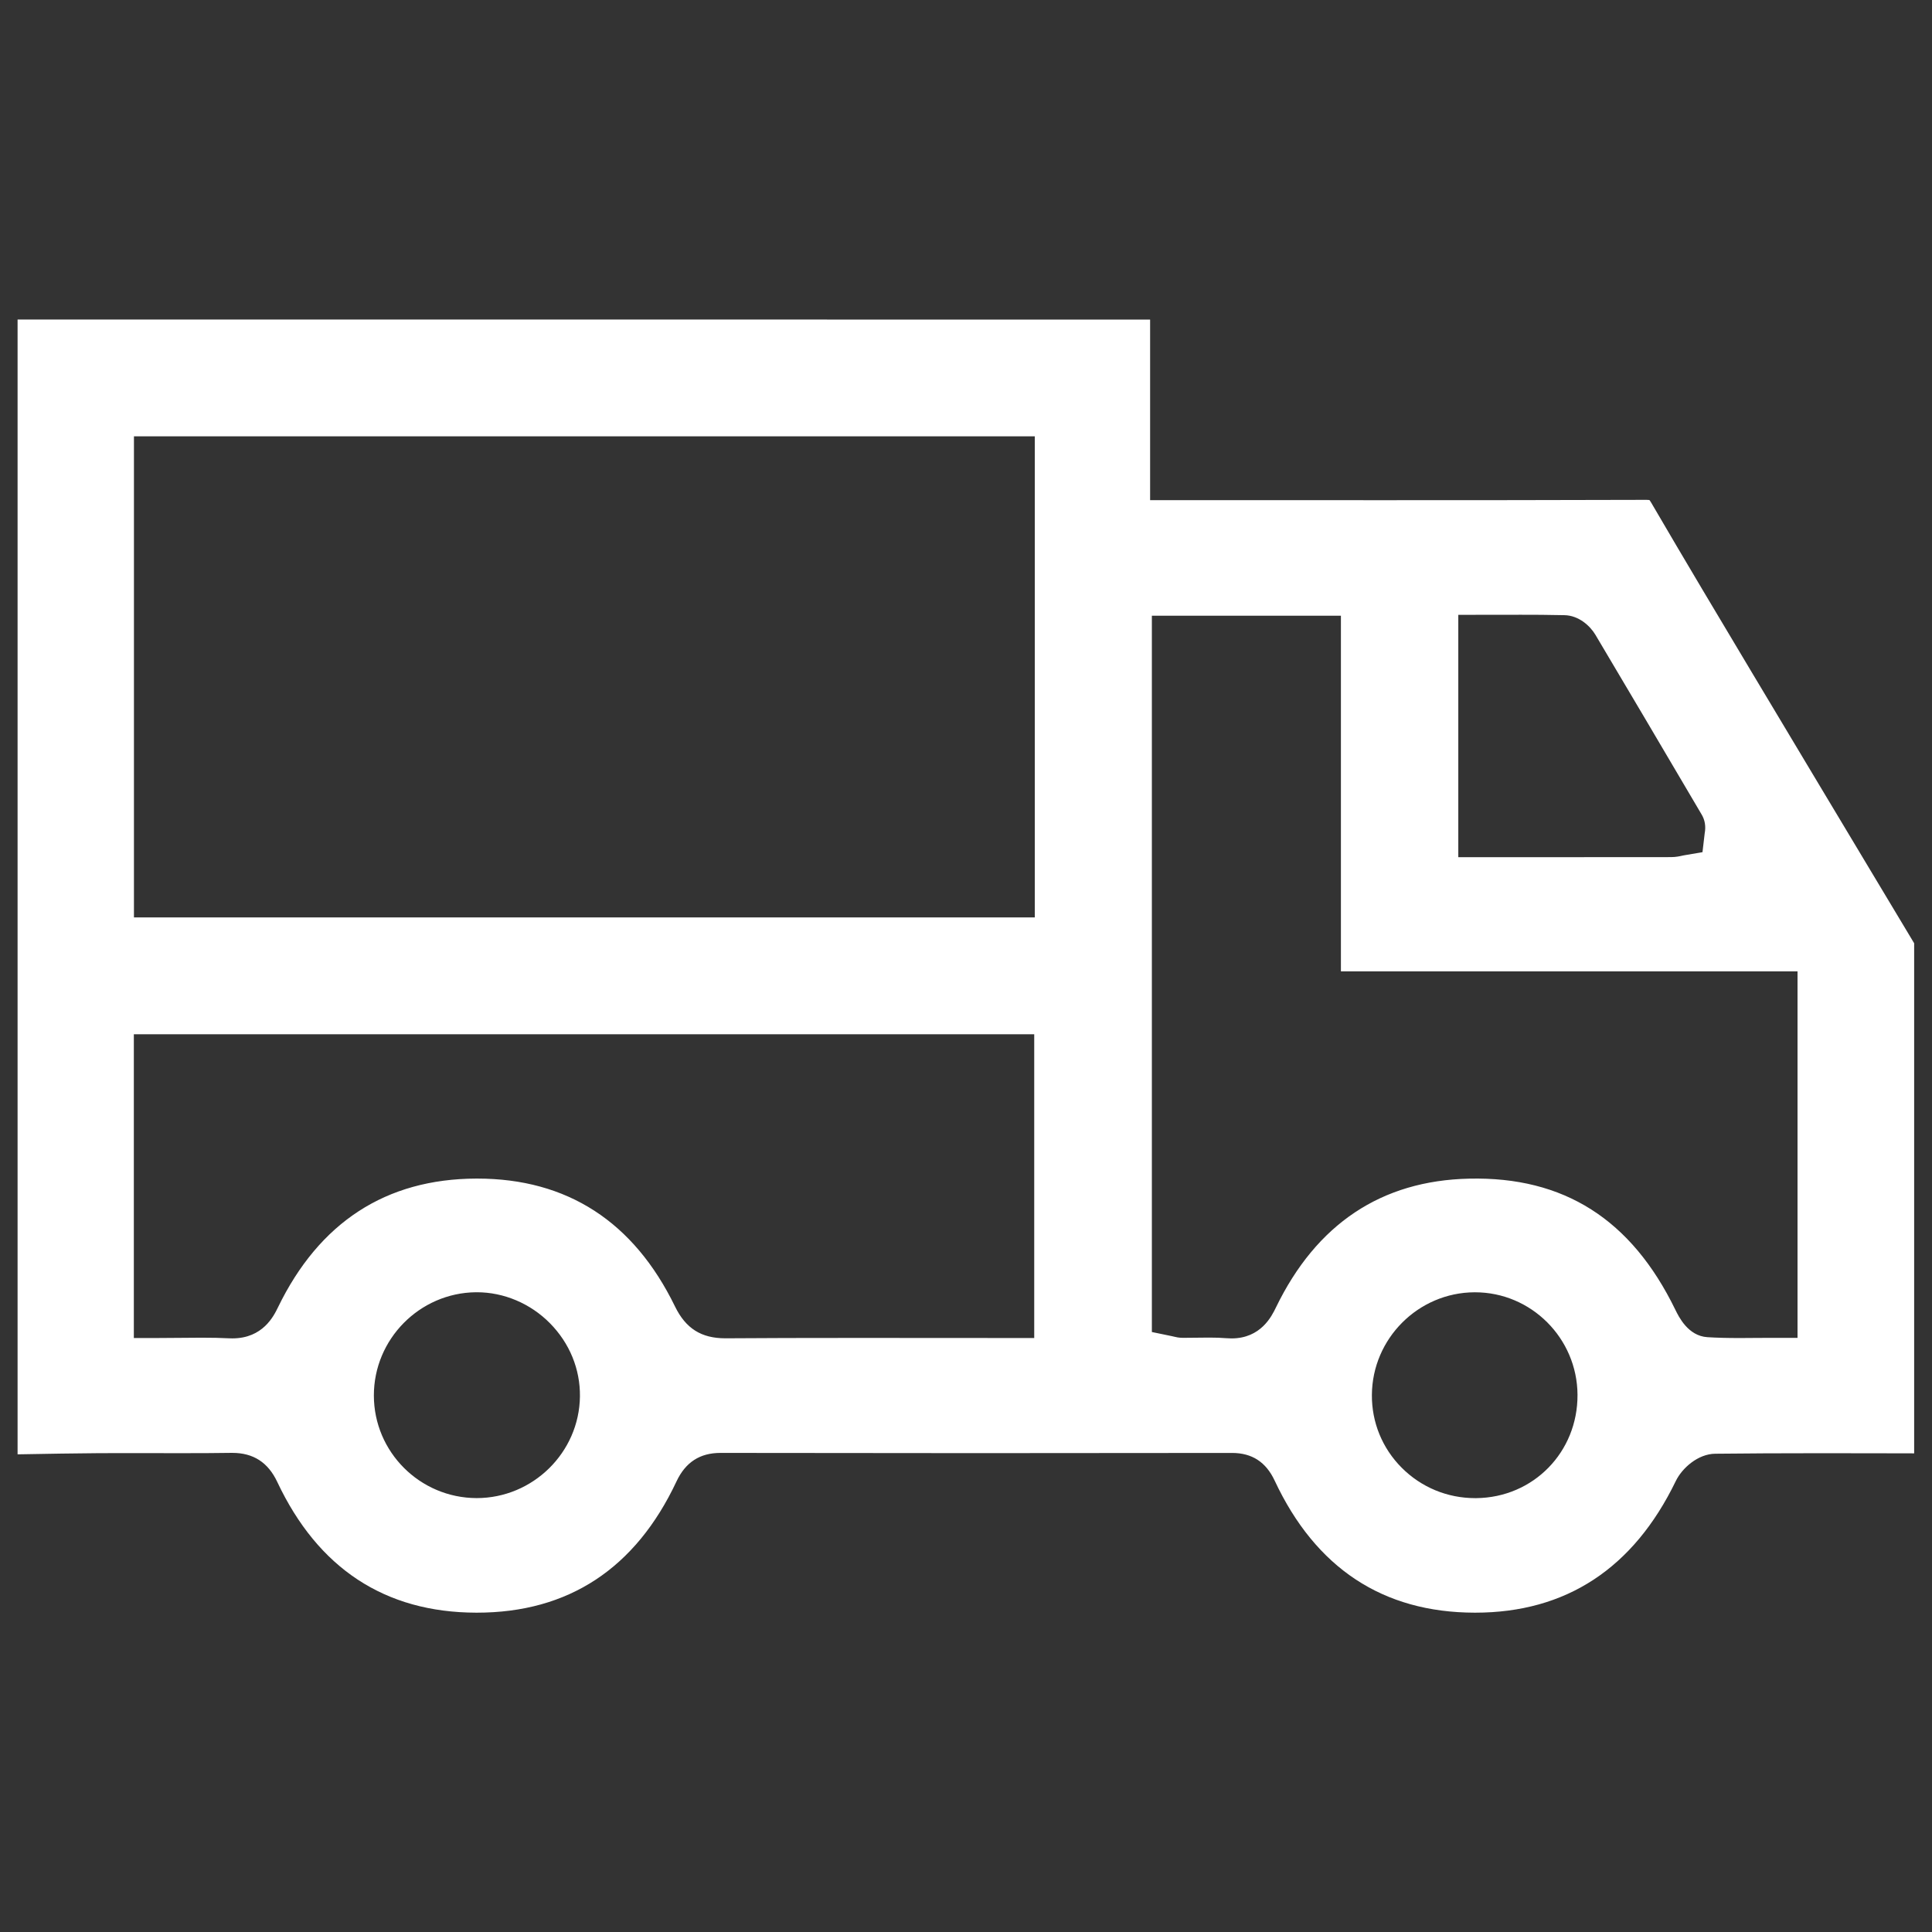 <?xml version="1.0" encoding="UTF-8" standalone="no" ?>
<!DOCTYPE svg PUBLIC "-//W3C//DTD SVG 1.1//EN" "http://www.w3.org/Graphics/SVG/1.1/DTD/svg11.dtd">
<svg xmlns="http://www.w3.org/2000/svg" xmlns:xlink="http://www.w3.org/1999/xlink" version="1.1" width="1080" height="1080" viewBox="0 0 1080 1080" xml:space="preserve">
<rect x="0" y="0" width="1080" height="1080" fill="#333333" stroke="none"/>
<desc>Created with Fabric.js 5.2.4</desc>
<defs>
</defs>
<g transform="matrix(1 0 0 1 540 540)" id="d6043f37-43a1-4425-a4de-3460924e4fe6"  >
<rect style="stroke: none; stroke-width: 1; stroke-dasharray: none; stroke-linecap: butt; stroke-dashoffset: 0; stroke-linejoin: miter; stroke-miterlimit: 4; fill: rgb(255,255,255); fill-rule: nonzero; opacity: 1; visibility: hidden;" vector-effect="non-scaling-stroke"  x="-540" y="-540" rx="0" ry="0" width="1080" height="1080" />
</g>
<g transform="matrix(1 0 0 1 540 540)" id="c5f1c182-03f8-4a5a-a3d5-591d1316fd13"  >
</g>
<g transform="matrix(20.91 0 0 20.91 540 540)"  >
<g style="" vector-effect="non-scaling-stroke"   >
		<g transform="matrix(1 0 0 1 0 0)"  >
<path style="stroke: none; stroke-width: 1; stroke-dasharray: none; stroke-linecap: butt; stroke-dashoffset: 0; stroke-linejoin: miter; stroke-miterlimit: 4; fill: rgb(255,255,255); fill-rule: nonzero; opacity: 1;" vector-effect="non-scaling-stroke"  transform=" translate(-28.97, -31.54)" d="M 53.924 44.568 L 54.318 44.569 L 54.318 30.932 L 53.155 28.993 C 52.149 27.315 51.142 25.637 50.138 23.957 L 50.015 23.752 C 49.115 22.247 48.185 20.691 47.286 19.15 C 47.265 19.114 47.25 19.094 47.242 19.084 C 47.228 19.082 47.202 19.078 47.156 19.078 C 44.703 19.086 42.298 19.087 40.269 19.087 L 33.892 19.086 L 33.892 14.258 L 27.055 14.258 C 19.242 14.258 11.428 14.258 3.615 14.257 L 3.615 44.595 C 3.679 44.594 3.742 44.593 3.806 44.592 C 4.45 44.58 5.116 44.569 5.773 44.564 C 6.038 44.562 6.304 44.562 6.569 44.562 L 7.982 44.564 C 8.523 44.564 8.937 44.562 9.326 44.556 L 9.354 44.556 C 9.917 44.556 10.311 44.81 10.557 45.332 C 11.647 47.646 13.436 48.822 15.875 48.828 L 15.894 48.828 C 18.342 48.828 20.137 47.647 21.231 45.318 C 21.472 44.806 21.856 44.557 22.406 44.557 C 26.971 44.565 31.524 44.565 36.081 44.558 C 36.616 44.558 36.989 44.8 37.222 45.298 C 38.316 47.636 40.115 48.824 42.569 48.828 L 42.583 48.828 C 45.01 48.828 46.814 47.645 47.944 45.312 C 48.114 44.96 48.541 44.584 48.998 44.579 C 49.837 44.57 50.739 44.565 51.839 44.565 C 52.533 44.564 53.228 44.566 53.924 44.568 z M 15.887 45.765 C 15.886 45.765 15.886 45.765 15.887 45.765 C 14.371 45.761 13.142 44.532 13.14 43.024 C 13.138 41.517 14.362 40.278 15.867 40.262 L 15.895 40.262 C 16.615 40.262 17.327 40.563 17.846 41.089 C 18.373 41.622 18.658 42.318 18.649 43.049 C 18.63 44.547 17.391 45.765 15.887 45.765 z M 30.794 41.485 L 29.564 41.485 C 28.979 41.485 28.395 41.484 27.81 41.484 C 27.226 41.484 26.642 41.483 26.058 41.483 C 24.645 41.483 23.565 41.486 22.557 41.493 L 22.537 41.493 C 21.893 41.493 21.478 41.231 21.191 40.643 C 20.086 38.373 18.307 37.223 15.902 37.223 L 15.878 37.223 C 13.464 37.231 11.68 38.39 10.575 40.668 C 10.465 40.894 10.174 41.495 9.358 41.495 C 9.328 41.495 9.296 41.494 9.264 41.493 C 9.051 41.482 8.819 41.477 8.533 41.477 C 8.352 41.477 8.169 41.479 7.985 41.481 C 7.792 41.483 7.598 41.485 7.401 41.485 L 6.723 41.485 L 6.723 33.365 L 30.794 33.365 L 30.794 41.485 z M 30.809 30.241 L 6.726 30.241 L 6.726 17.38 L 30.809 17.38 L 30.809 30.241 z M 42.13 22.152 L 43.808 22.15 C 44.125 22.15 44.544 22.151 44.969 22.161 C 45.354 22.169 45.656 22.449 45.797 22.686 C 46.688 24.183 47.587 25.709 48.456 27.184 L 48.637 27.491 C 48.725 27.639 48.753 27.809 48.718 27.994 L 48.659 28.497 L 48.16 28.582 C 48.149 28.584 48.138 28.587 48.126 28.589 C 48.055 28.605 47.948 28.629 47.82 28.629 C 46.728 28.631 45.636 28.631 44.532 28.631 L 42.131 28.631 L 42.131 22.152 z M 42.611 45.766 L 42.582 45.766 C 41.837 45.766 41.139 45.476 40.616 44.951 C 40.099 44.431 39.816 43.741 39.821 43.008 C 39.83 41.5 41.062 40.268 42.568 40.263 L 42.578 40.263 C 44.08 40.263 45.309 41.491 45.318 43.001 C 45.327 44.535 44.138 45.75 42.611 45.766 z M 51.201 41.481 L 50.523 41.481 C 50.382 41.481 50.241 41.482 50.099 41.483 C 49.952 41.484 49.805 41.486 49.657 41.486 C 49.311 41.486 49.043 41.479 48.79 41.463 C 48.274 41.43 48.026 40.919 47.932 40.727 C 46.758 38.315 44.956 37.166 42.419 37.225 C 40.074 37.277 38.337 38.436 37.254 40.672 C 37.145 40.897 36.855 41.496 36.068 41.496 C 36.022 41.496 35.973 41.494 35.921 41.49 C 35.792 41.479 35.648 41.474 35.466 41.474 C 35.362 41.474 35.259 41.476 35.155 41.477 C 35.045 41.479 34.934 41.48 34.824 41.48 L 34.755 41.48 C 34.655 41.479 34.578 41.461 34.527 41.448 C 34.514 41.445 34.499 41.441 34.48 41.437 L 33.939 41.325 L 33.939 22.176 L 38.993 22.176 L 38.993 31.683 L 51.2 31.683 L 51.2 41.481 z" stroke-linecap="round" />
</g>
		<g transform="matrix(1 0 0 1 13.61 9.4)"  >
<polygon style="stroke: none; stroke-width: 1; stroke-dasharray: none; stroke-linecap: butt; stroke-dashoffset: 0; stroke-linejoin: miter; stroke-miterlimit: 4; fill: rgb(255,255,255); fill-rule: nonzero; opacity: 1;" vector-effect="non-scaling-stroke"  points="0,0 0,0 0,0 " />
</g>
</g>
</g>
</svg>